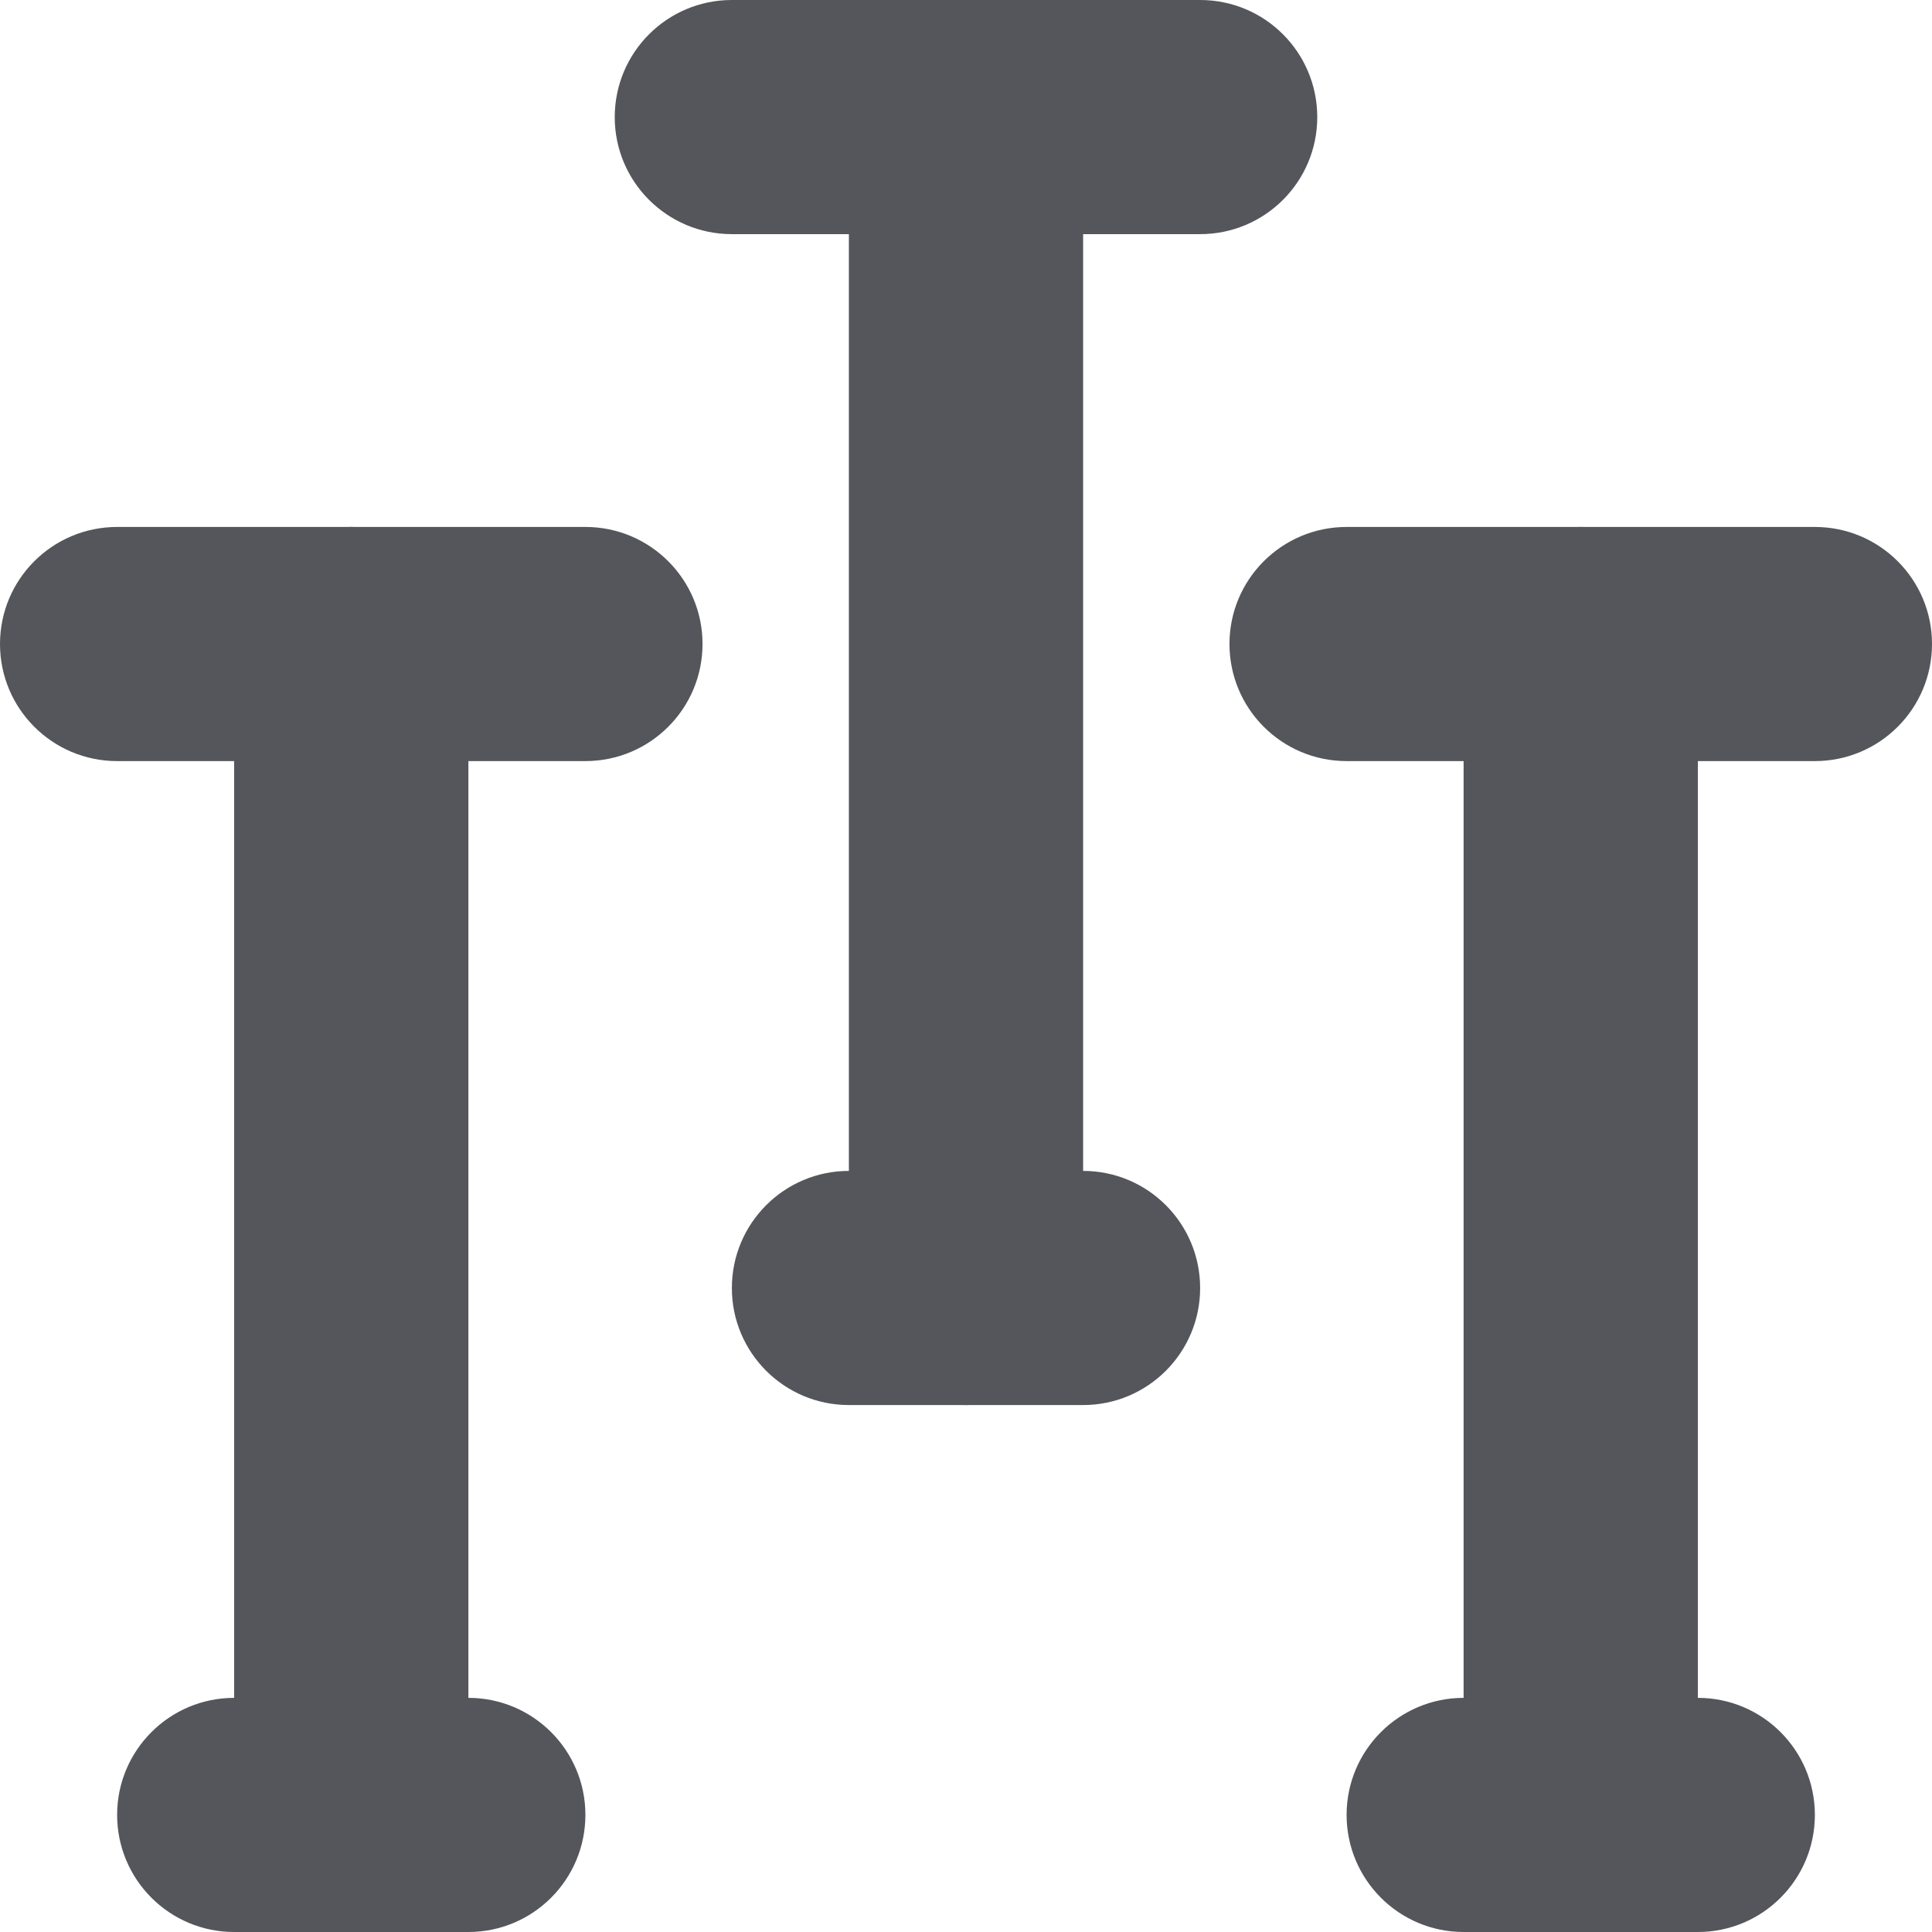 <svg width="16" height="16" viewBox="0 0 16 16" fill="none" xmlns="http://www.w3.org/2000/svg">
<path fill-rule="evenodd" clip-rule="evenodd" d="M5.091 0.97C5.091 0.434 5.525 0 6.061 0H9.939C10.475 0 10.909 0.434 10.909 0.97C10.909 1.505 10.475 1.939 9.939 1.939H6.061C5.525 1.939 5.091 1.505 5.091 0.97Z" fill="#54565B"/>
<path fill-rule="evenodd" clip-rule="evenodd" d="M8 0C8.536 0 8.97 0.434 8.97 0.97V10.667C8.97 11.202 8.536 11.636 8 11.636C7.464 11.636 7.03 11.202 7.03 10.667V0.97C7.03 0.434 7.464 0 8 0Z" fill="#54565B"/>
<path fill-rule="evenodd" clip-rule="evenodd" d="M6.061 10.667C6.061 10.131 6.495 9.697 7.03 9.697H8.97C9.505 9.697 9.939 10.131 9.939 10.667C9.939 11.202 9.505 11.636 8.97 11.636H7.03C6.495 11.636 6.061 11.202 6.061 10.667Z" fill="#54565B"/>
<path fill-rule="evenodd" clip-rule="evenodd" d="M0 5.333C0 4.798 0.434 4.364 0.97 4.364H4.848C5.384 4.364 5.818 4.798 5.818 5.333C5.818 5.869 5.384 6.303 4.848 6.303H0.97C0.434 6.303 0 5.869 0 5.333Z" fill="#54565B"/>
<path fill-rule="evenodd" clip-rule="evenodd" d="M2.909 4.364C3.445 4.364 3.879 4.798 3.879 5.333V15.03C3.879 15.566 3.445 16 2.909 16C2.374 16 1.939 15.566 1.939 15.03V5.333C1.939 4.798 2.374 4.364 2.909 4.364Z" fill="#54565B"/>
<path fill-rule="evenodd" clip-rule="evenodd" d="M0.97 15.03C0.97 14.495 1.404 14.061 1.939 14.061H3.879C4.414 14.061 4.848 14.495 4.848 15.03C4.848 15.566 4.414 16 3.879 16H1.939C1.404 16 0.97 15.566 0.97 15.03Z" fill="#54565B"/>
<path fill-rule="evenodd" clip-rule="evenodd" d="M10.182 5.333C10.182 4.798 10.616 4.364 11.152 4.364H15.03C15.566 4.364 16 4.798 16 5.333C16 5.869 15.566 6.303 15.03 6.303H11.152C10.616 6.303 10.182 5.869 10.182 5.333Z" fill="#54565B"/>
<path fill-rule="evenodd" clip-rule="evenodd" d="M13.091 4.364C13.627 4.364 14.061 4.798 14.061 5.333V15.03C14.061 15.566 13.627 16 13.091 16C12.555 16 12.121 15.566 12.121 15.03V5.333C12.121 4.798 12.555 4.364 13.091 4.364Z" fill="#54565B"/>
<path fill-rule="evenodd" clip-rule="evenodd" d="M11.152 15.03C11.152 14.495 11.586 14.061 12.121 14.061H14.061C14.596 14.061 15.03 14.495 15.03 15.03C15.03 15.566 14.596 16 14.061 16H12.121C11.586 16 11.152 15.566 11.152 15.03Z" fill="#54565B"/>
</svg>
